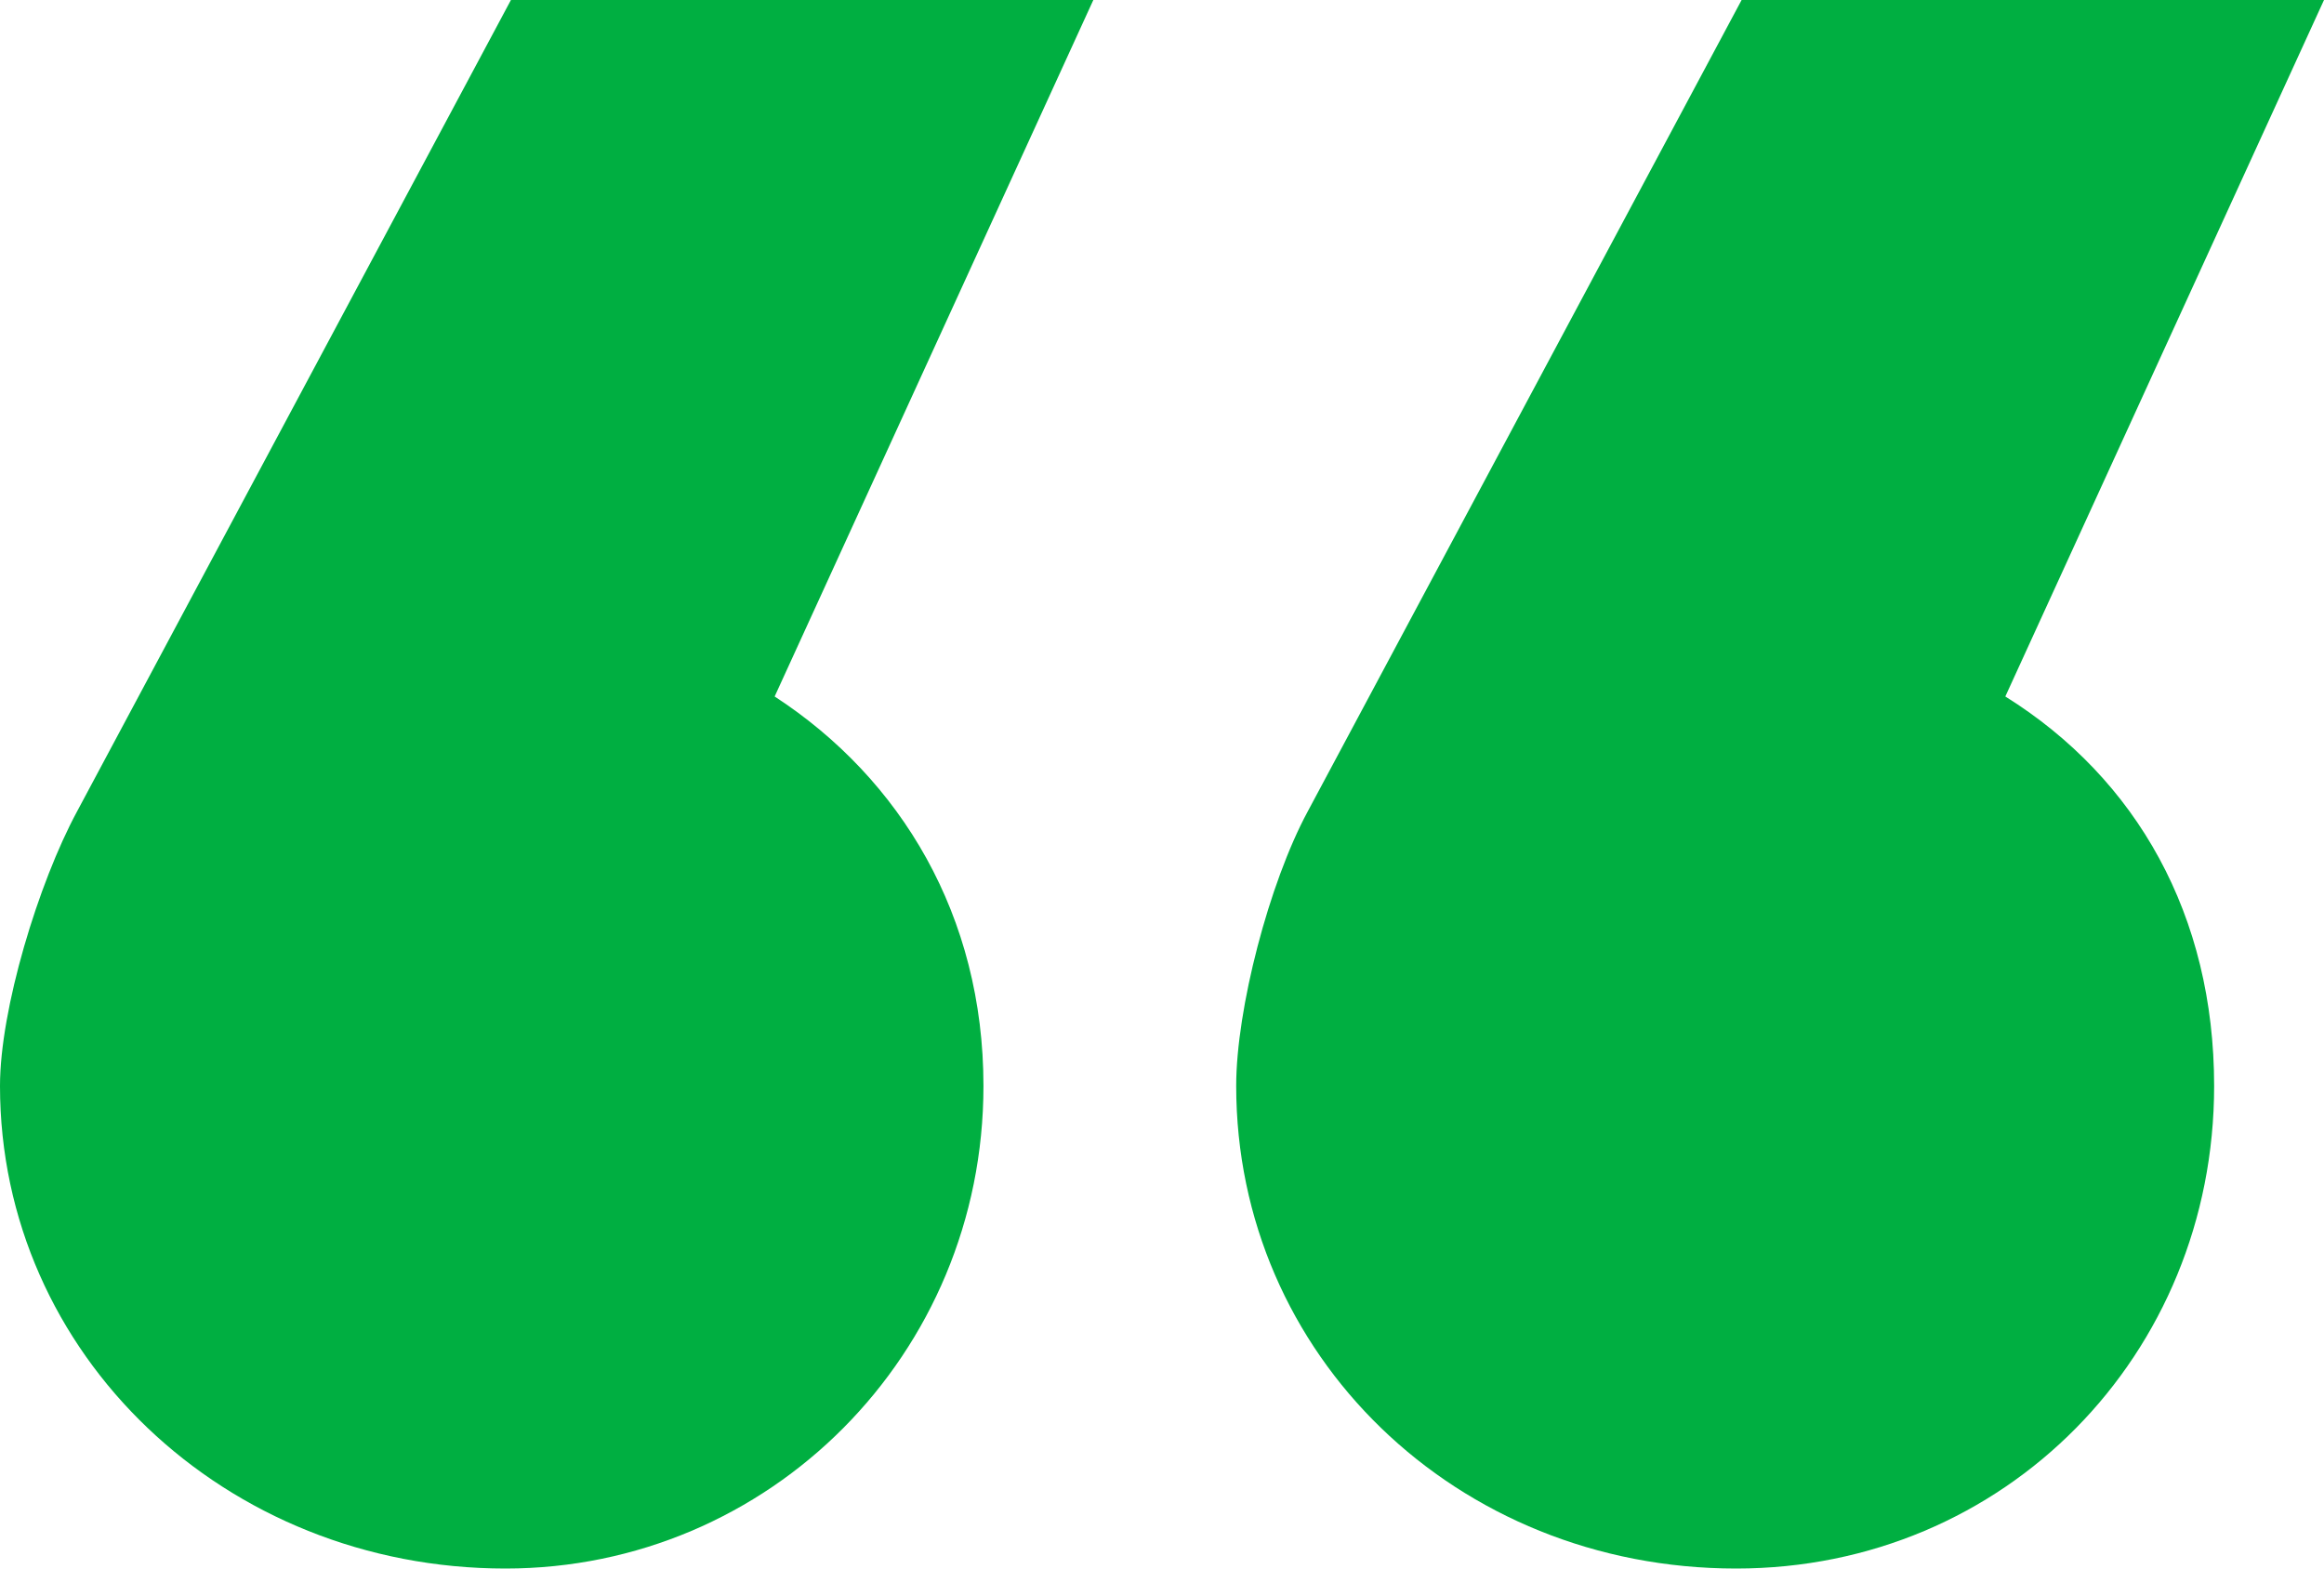 <svg width="40" height="27" viewBox="0 0 40 27" fill="none" xmlns="http://www.w3.org/2000/svg">
<path d="M16.927 18.692C16.927 23.318 13.239 27 8.7 27C3.877 27 0 23.318 0 18.692C0 17.371 0.662 15.199 1.324 13.972L8.794 0H18.818L13.333 11.989C15.508 13.406 16.927 15.766 16.927 18.692ZM38.109 18.692C38.109 23.318 34.515 27 29.882 27C25.059 27 21.277 23.318 21.277 18.692C21.277 17.371 21.844 15.199 22.506 13.972L29.976 0H40L34.515 11.989C36.785 13.406 38.109 15.766 38.109 18.692Z" fill="#00AF41"/>
</svg>
